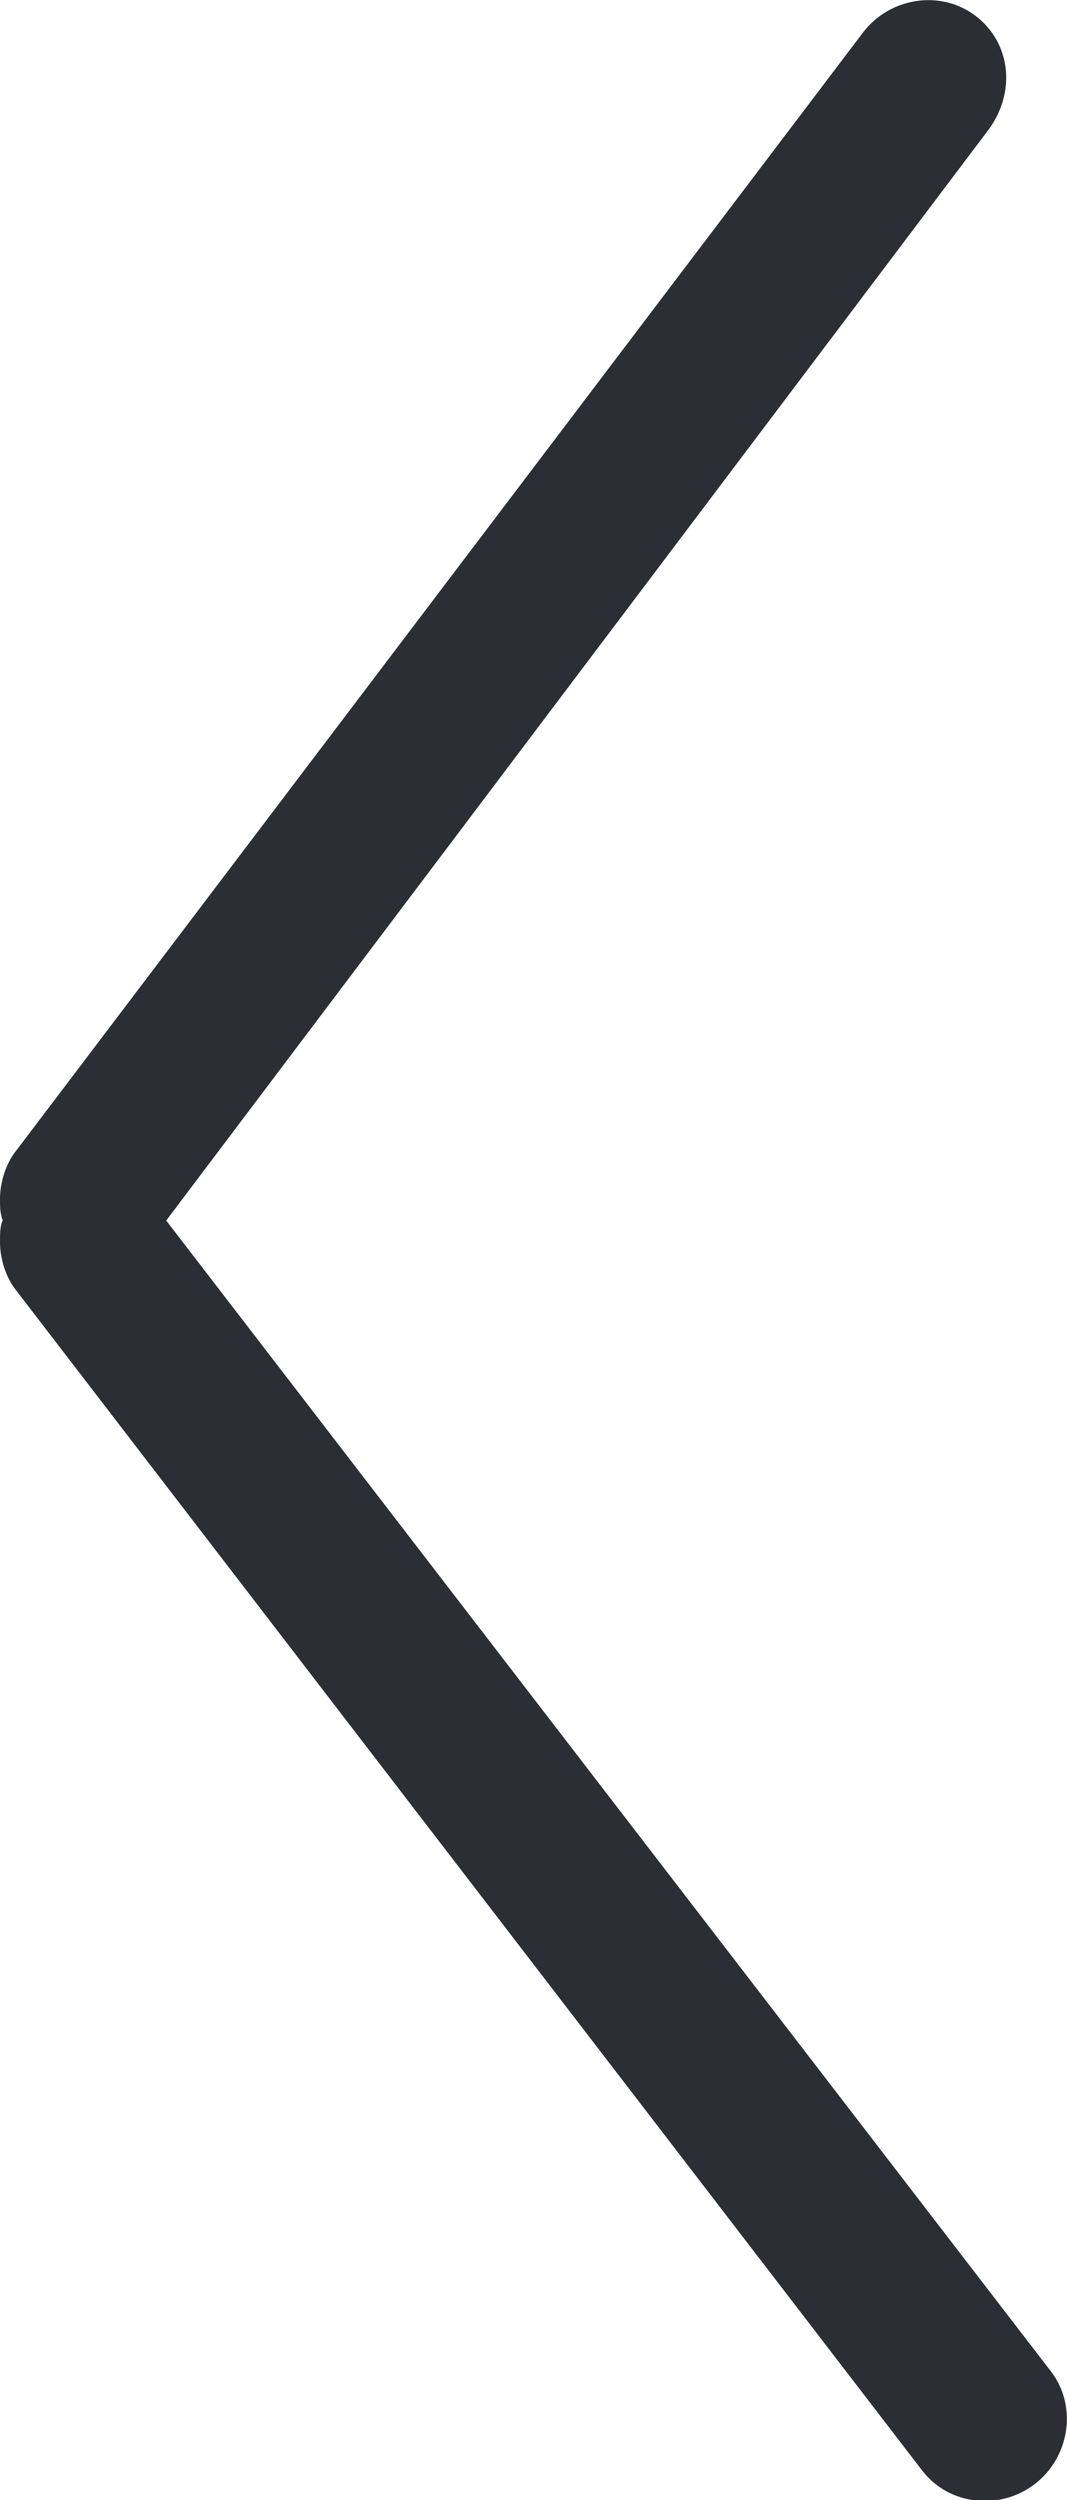 <?xml version="1.0" encoding="utf-8"?>
<!-- Generator: Adobe Illustrator 26.0.2, SVG Export Plug-In . SVG Version: 6.00 Build 0)  -->
<svg version="1.1" id="Calque_1" xmlns="http://www.w3.org/2000/svg" xmlns:xlink="http://www.w3.org/1999/xlink" x="0px" y="0px"
	 viewBox="0 0 39.8 93.2" style="enable-background:new 0 0 39.8 93.2;" xml:space="preserve">
<style type="text/css">
	.st0{fill:#2B2E34;}
</style>
<path class="st0" d="M38.6,92.6c1.3-1,1.6-2.9,0.6-4.2l-33-42.9L36.9,4.8c1-1.4,0.8-3.2-0.5-4.2s-3.2-0.7-4.2,0.6L0.6,42.9
	C0.2,43.4,0,44.1,0,44.7c0,0.3,0,0.5,0.1,0.8C0,45.7,0,46,0,46.3c0,0.6,0.2,1.3,0.6,1.8l33.8,44C35.4,93.4,37.3,93.6,38.6,92.6z"/>
</svg>
